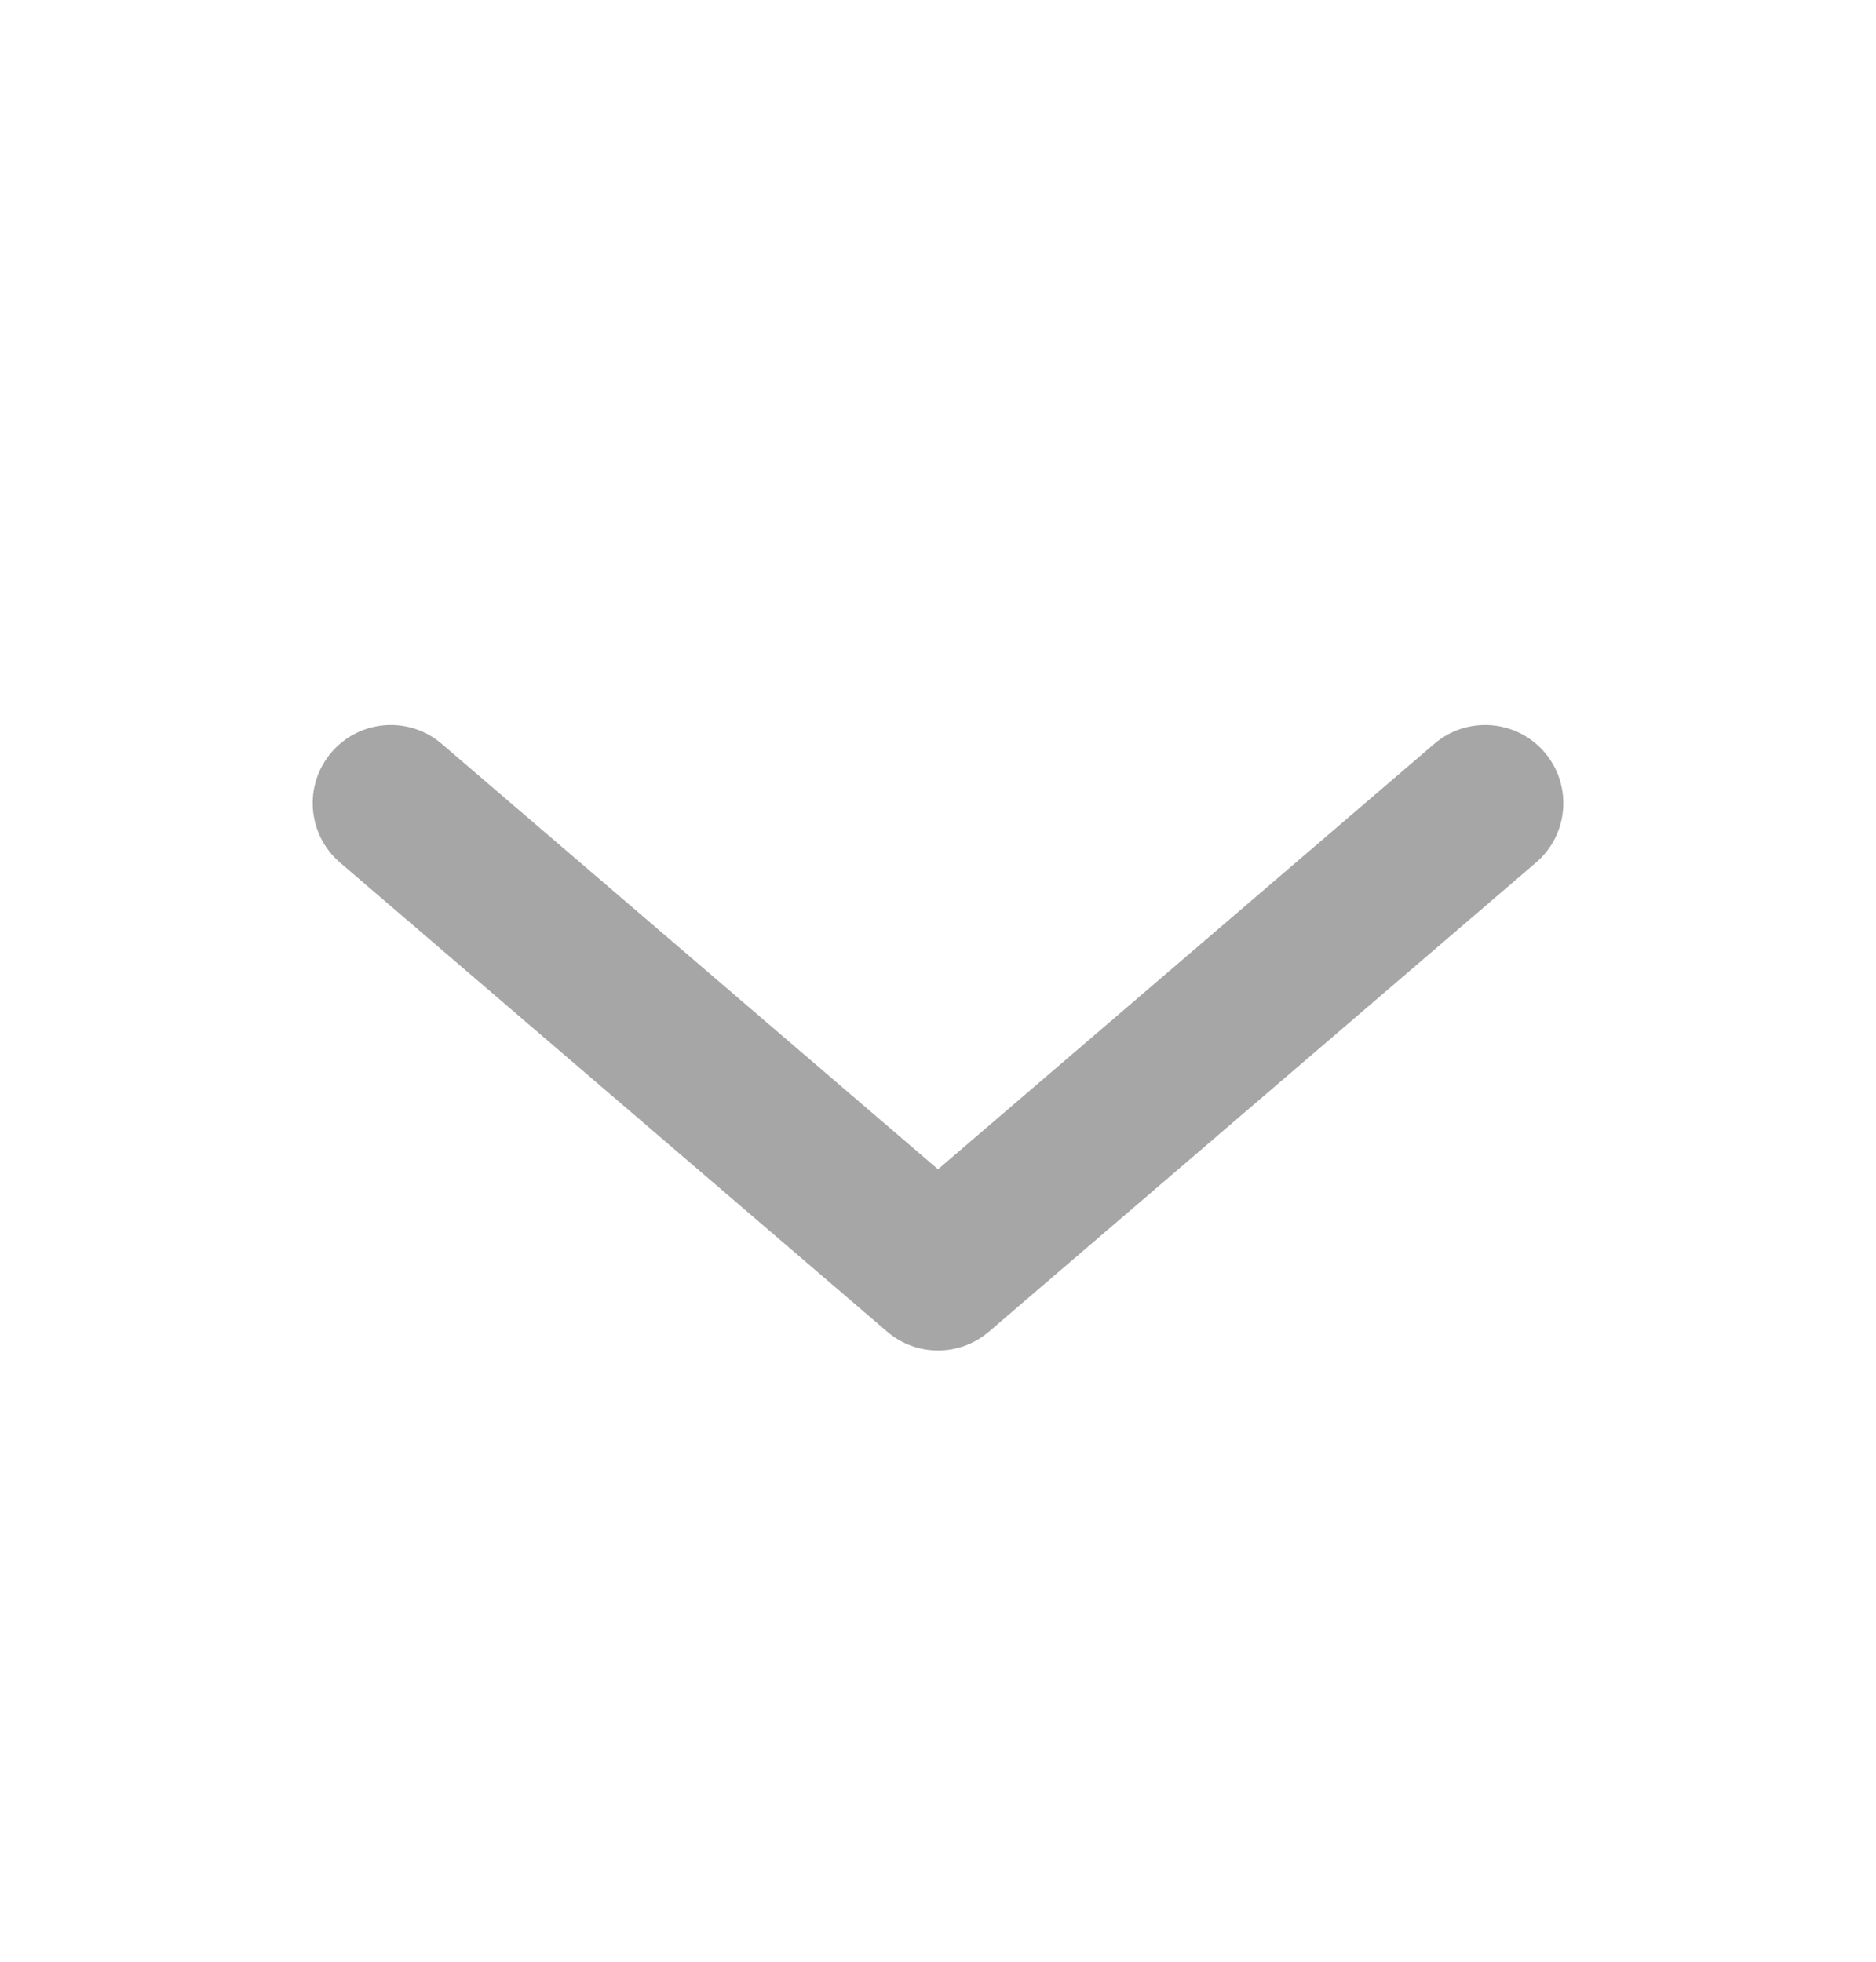 <svg width="22" height="23" viewBox="0 0 22 23" fill="none" xmlns="http://www.w3.org/2000/svg">
<path d="M11 13.709L16.82 8.721C17.205 8.391 17.783 8.436 18.113 8.82C18.442 9.204 18.398 9.783 18.013 10.113L11.597 15.613C11.253 15.907 10.747 15.907 10.404 15.613L3.987 10.113C3.603 9.783 3.558 9.204 3.888 8.82C4.217 8.436 4.796 8.391 5.18 8.721L11 13.709Z" fill="#A6A6A6"/>
</svg>
